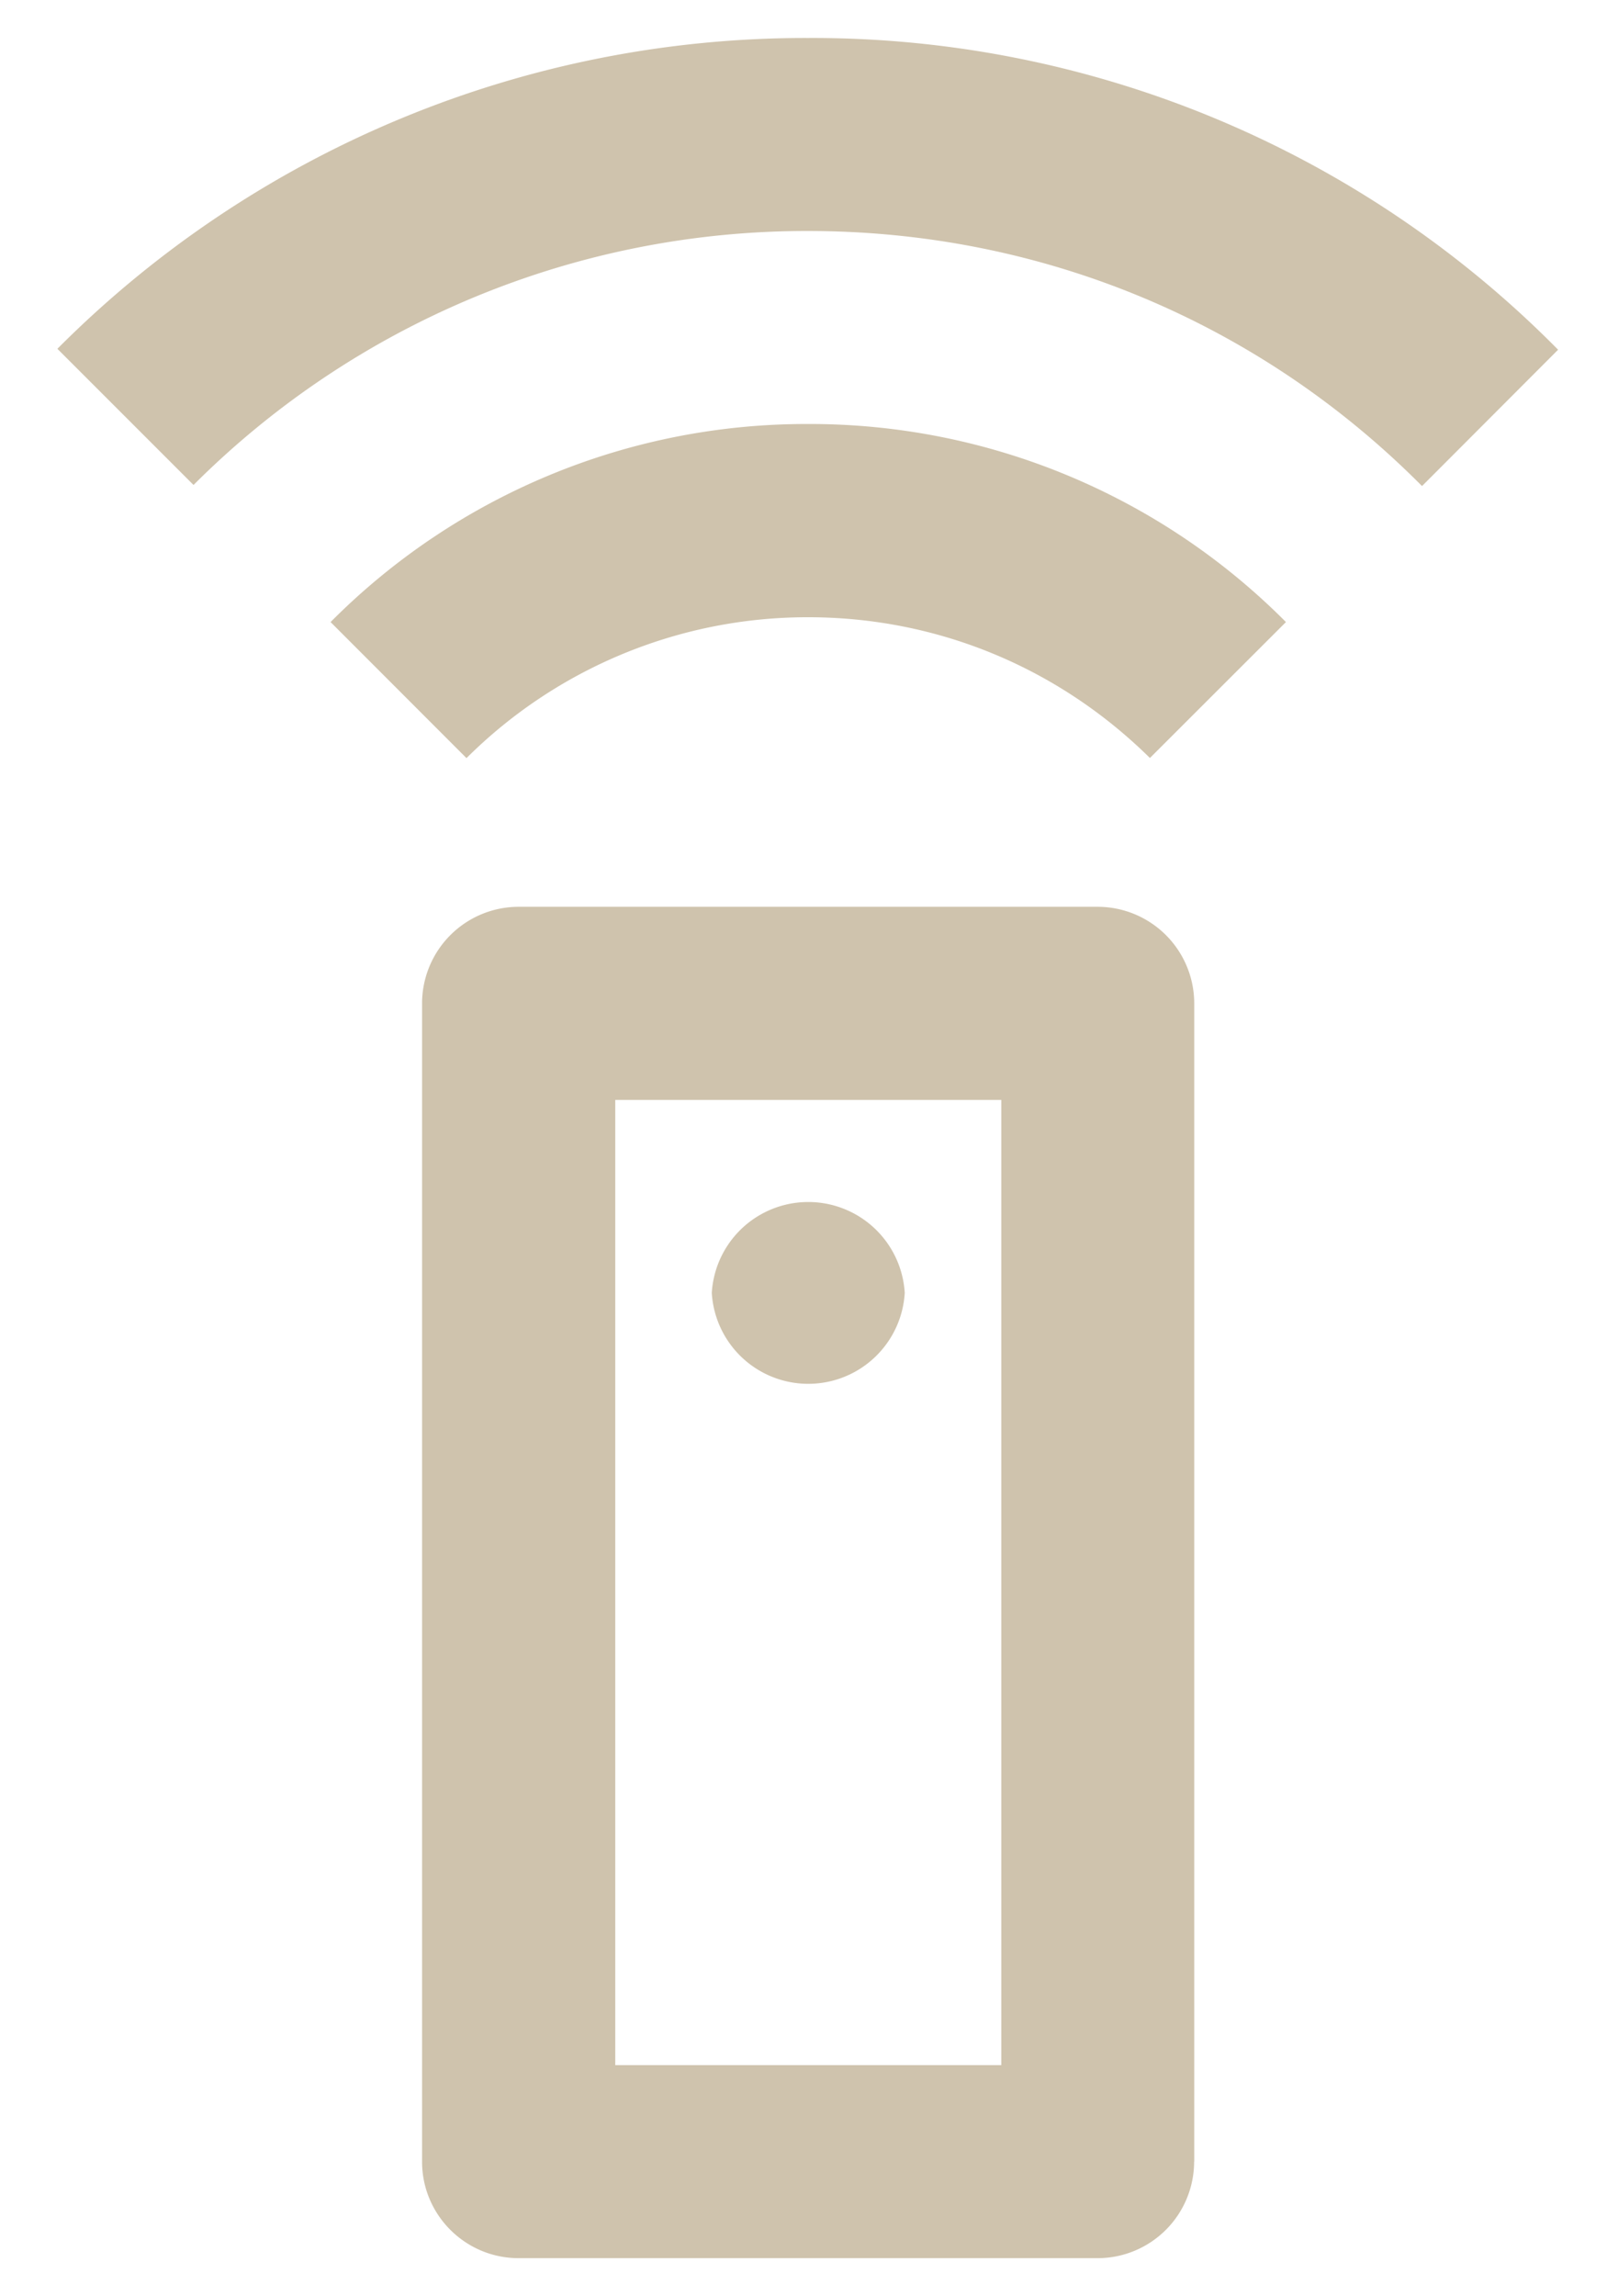 <svg xmlns="http://www.w3.org/2000/svg" width="14" height="20">
    <path fill="#cfc3ad" d="M12.39 4.232l1.184-1.186A9.124 9.124 0 007.04.331 9.192 9.192 0 00.5 3.038l1.186 1.186A7.551 7.551 0 017.04 2.012c2.025 0 3.924.788 5.347 2.22zm-8.325 2.37a4.209 4.209 0 012.976-1.226c1.12 0 2.176.435 2.977 1.226l1.185-1.184a5.845 5.845 0 00-4.162-1.725A5.84 5.84 0 002.88 5.418l1.184 1.185zm3.817 4.659a.842.842 0 00-1.681 0 .842.842 0 001.681 0zM5.36 9.58h3.363v8.407H5.36zm5.044 9.248V8.738a.842.842 0 00-.84-.84H4.518a.842.842 0 00-.841.84v10.09c0 .463.377.84.841.84h5.044a.841.841 0 00.841-.84z"/>
</svg>
